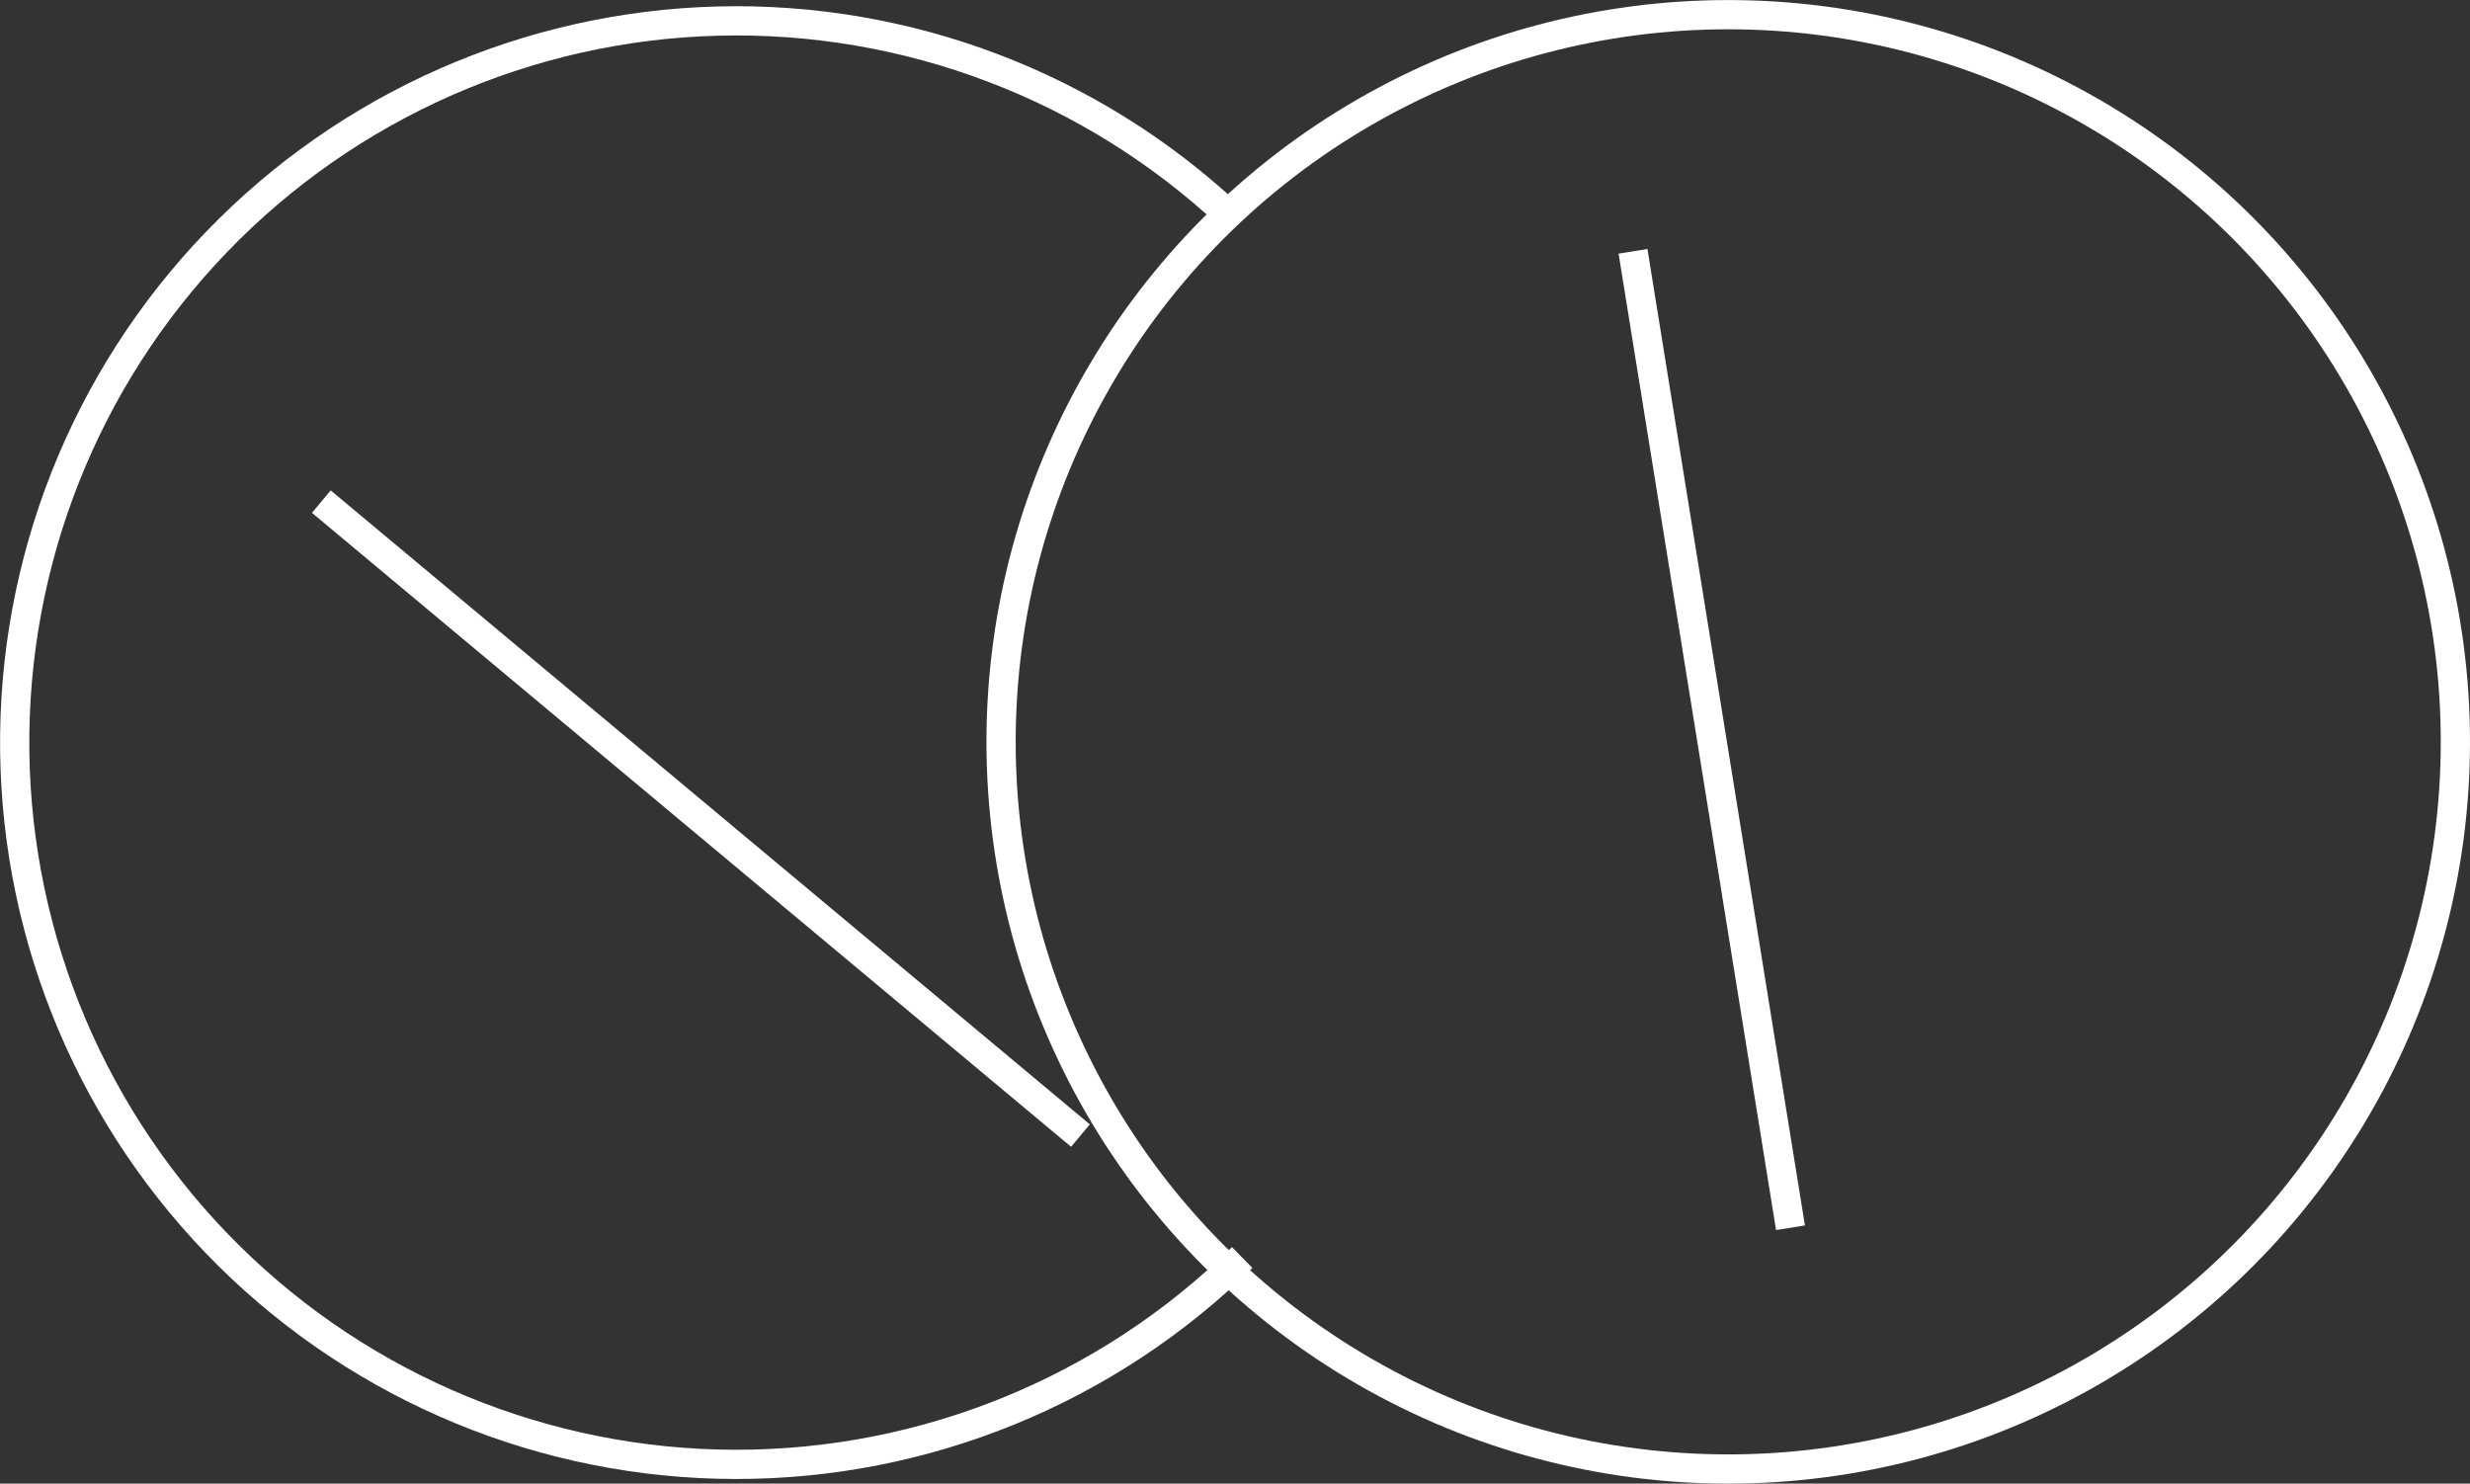 <?xml version="1.0" encoding="UTF-8"?>
<svg xmlns="http://www.w3.org/2000/svg" fill="none" viewBox="23 22.58 169 101.51">
  <rect x="23" y="22.58" width="169" height="101.51" fill="#333333" stroke="none"/>
  <circle cx="141.247" cy="73.337" r="49.753" stroke="white" stroke-width="2"></circle>
  <line x1="134.732" y1="39.774" x2="145.507" y2="106.582" stroke="white" stroke-width="2"></line>
  <path d="M107.139 37.34C97.665 28.47 85.081 23.686 72.107 24.022C59.134 24.359 46.814 29.789 37.813 39.138C28.812 48.486 23.852 61.003 24.008 73.98C24.163 86.957 29.42 99.351 38.642 108.482C47.865 117.613 60.31 122.747 73.288 122.773C86.266 122.799 98.733 117.715 107.992 108.621" stroke="white" stroke-width="2"></path>
  <line x1="44.985" y1="56.9" x2="96.926" y2="100.276" stroke="white" stroke-width="2"></line>
</svg>
